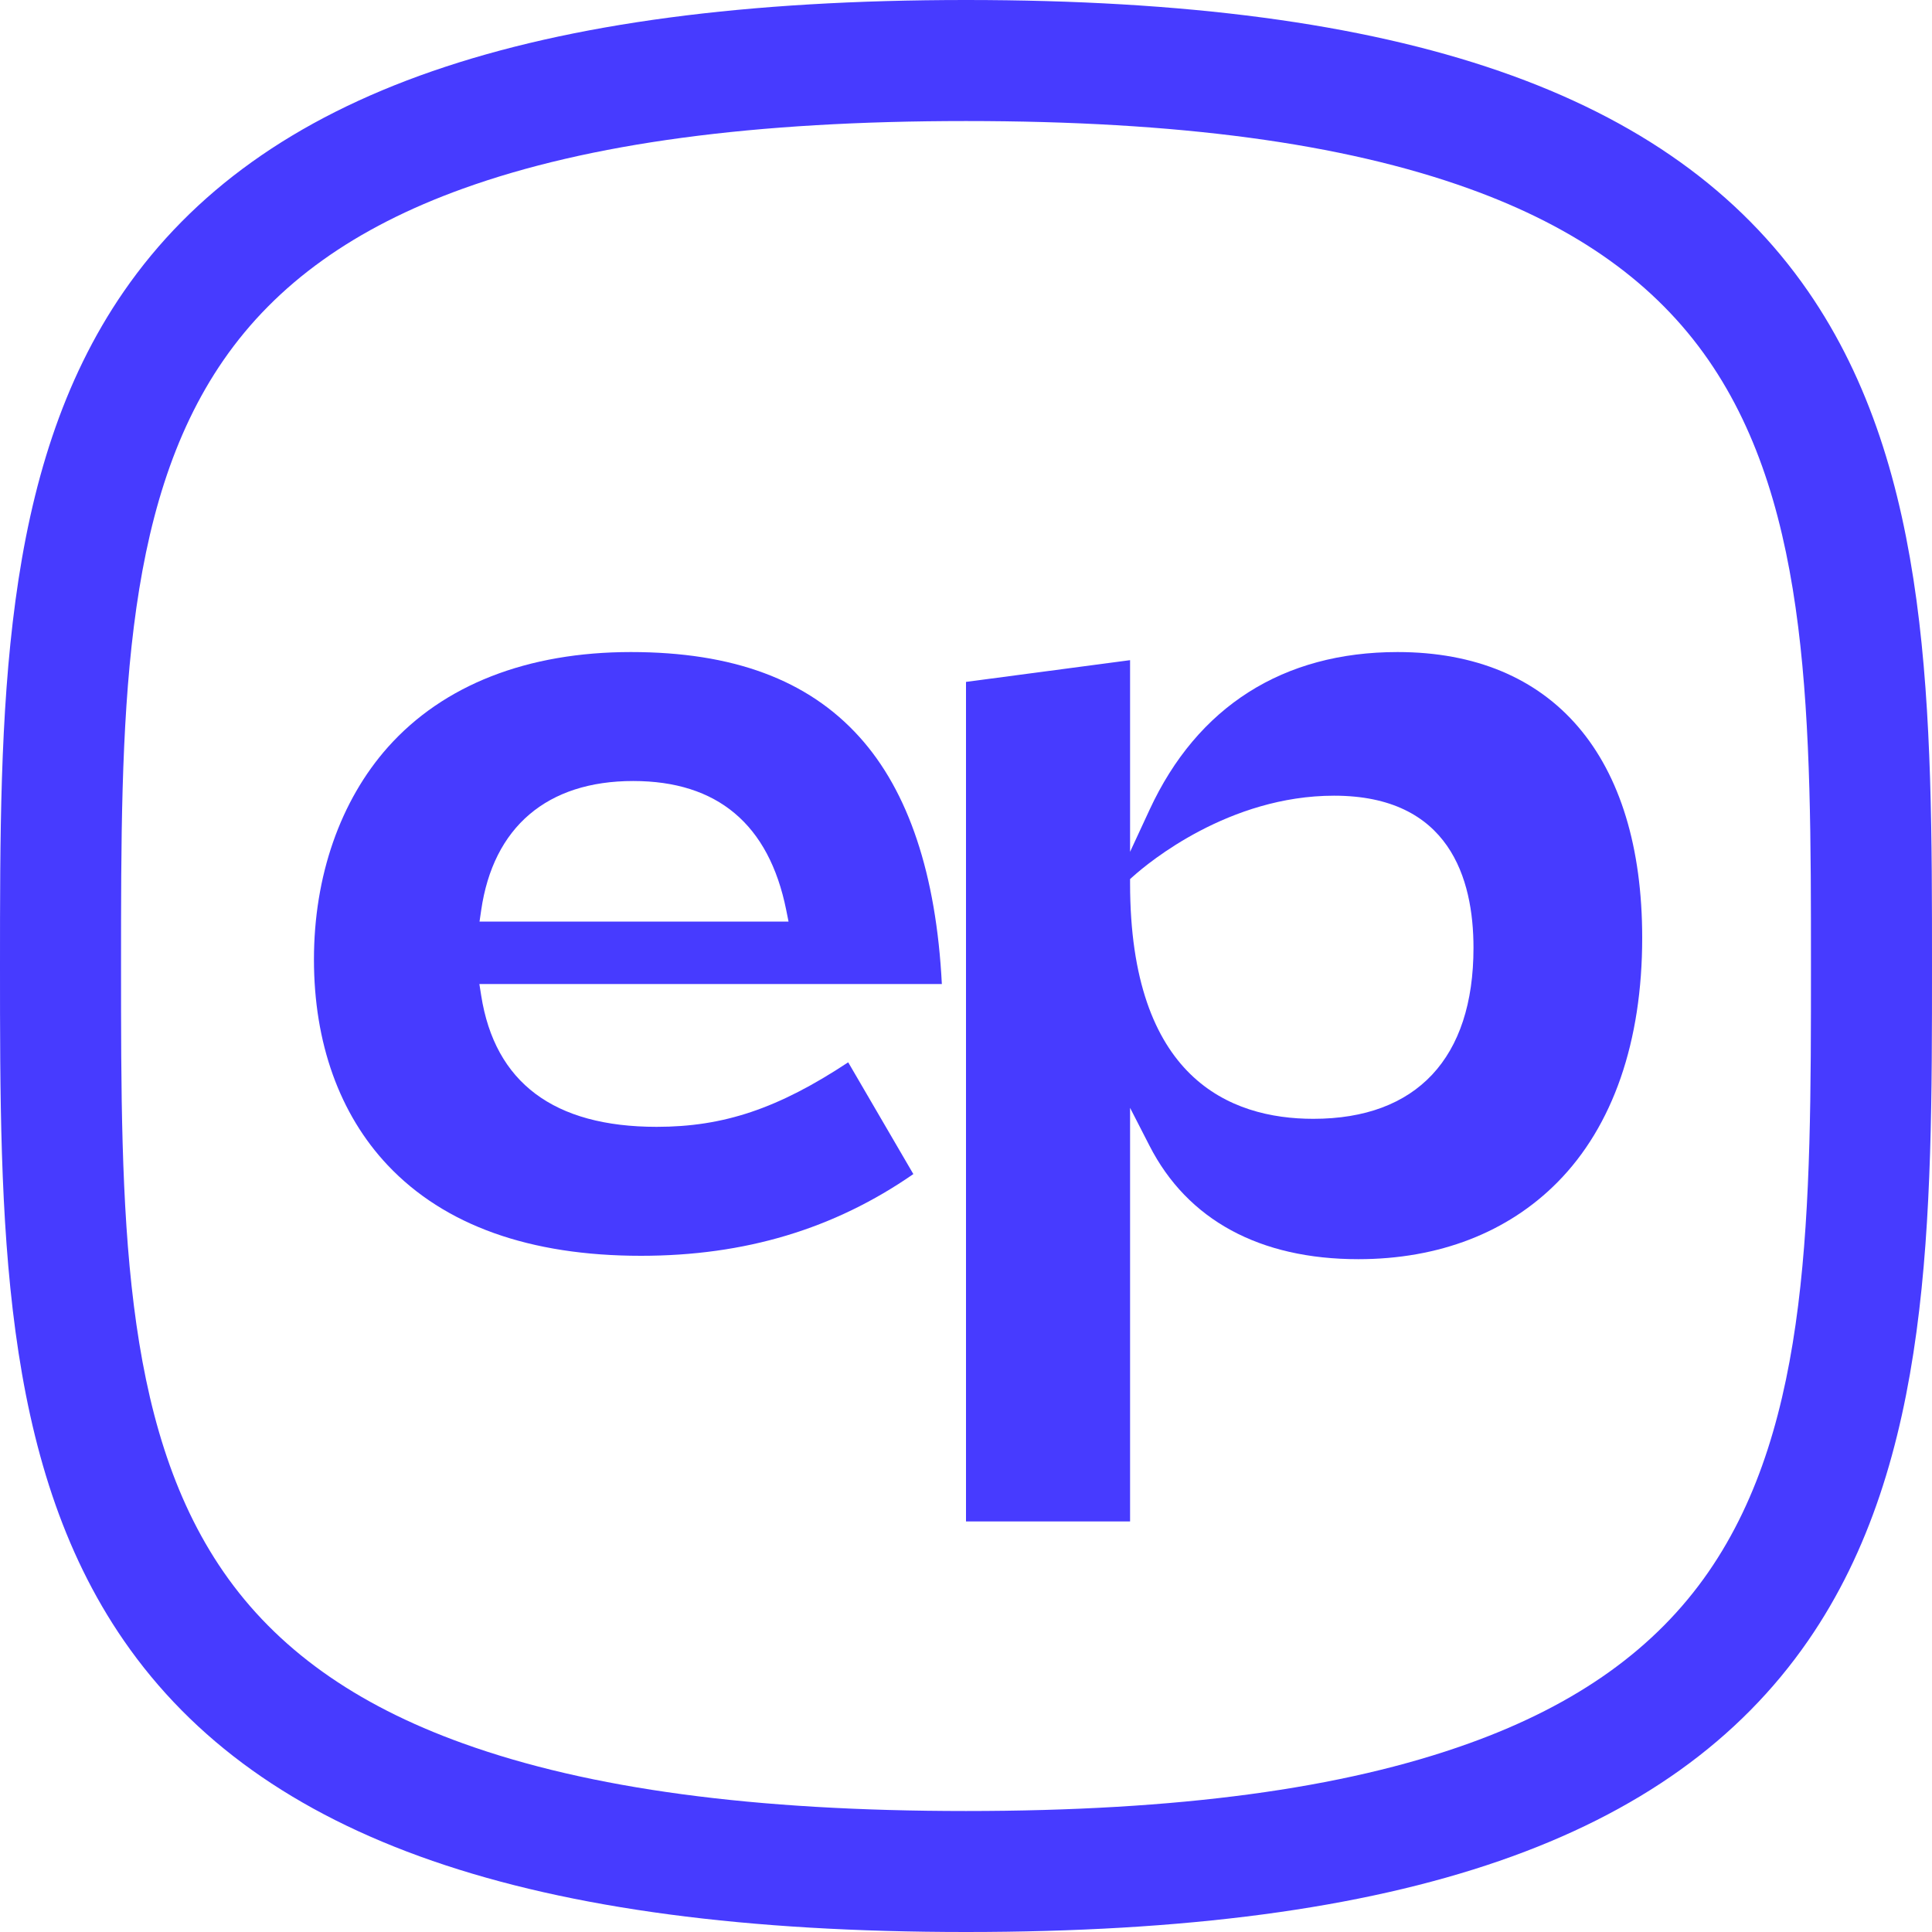  <svg xmlns="http://www.w3.org/2000/svg" width="40" height="40" viewBox="0 0 40 40" fill="none"><g id="ep_icon"><g id="Vector"><path fill-rule="evenodd" d="M9.928 19.081L9.962 18.848C10.211 17.122 11.328 16.17 13.109 16.17C14.854 16.17 15.92 17.068 16.277 18.837L16.326 19.081H9.928ZM13.062 13.5C10.919 13.5 9.18 14.18 8.033 15.467C7.045 16.576 6.5 18.138 6.5 19.865C6.5 21.594 7.029 23.068 8.029 24.127C9.204 25.37 10.968 26 13.271 26C15.422 26 17.268 25.446 18.91 24.308L17.561 21.994C16.109 22.953 14.982 23.33 13.596 23.33C11.467 23.33 10.244 22.414 9.962 20.608L9.925 20.373H19.5C19.384 18.102 18.809 16.381 17.791 15.255C16.724 14.074 15.177 13.5 13.062 13.5Z" fill="#473BFF"></path><path fill-rule="evenodd" d="M23.397 18.2L23.465 18.14C23.777 17.861 25.442 16.474 27.621 16.474C30.006 16.474 30.507 18.187 30.507 19.624C30.507 21.907 29.329 23.164 27.191 23.164C25.46 23.164 23.397 22.319 23.397 18.289V18.2ZM32.249 24.474C33.395 23.314 34 21.565 34 19.417C34 15.657 32.154 13.5 28.934 13.5C26.566 13.5 24.791 14.628 23.802 16.762L23.397 17.636V13.668L20 14.118V31.5H23.397V22.937L23.799 23.721C24.585 25.258 26.08 26.07 28.122 26.07C29.791 26.07 31.218 25.518 32.249 24.474Z" fill="#473BFF"></path><path fill-rule="evenodd" d="M35.373 32.544C34.28 34.126 32.658 35.288 30.414 36.095C27.797 37.037 24.391 37.495 20 37.495C15.609 37.495 12.202 37.037 9.586 36.095C7.342 35.288 5.72 34.126 4.627 32.544C2.506 29.473 2.506 25.083 2.506 20C2.506 14.917 2.506 10.527 4.627 7.456C5.72 5.874 7.342 4.713 9.586 3.905C12.203 2.963 15.609 2.506 20 2.506C24.391 2.506 27.797 2.963 30.414 3.905C32.658 4.713 34.28 5.874 35.373 7.456C37.494 10.527 37.494 14.917 37.494 20C37.494 25.083 37.494 29.473 35.373 32.544ZM37.435 6.032C34.592 1.917 29.052 0 20 0C10.948 0 5.408 1.917 2.565 6.032C-0 9.746 -0 14.727 -0 20C-0 25.273 -0 30.254 2.565 33.968C5.408 38.084 10.948 40 20 40C29.052 40 34.592 38.084 37.435 33.968C40 30.254 40 25.273 40 20C40 14.727 40 9.746 37.435 6.032Z" fill="#473BFF"></path></g></g><defs><rect width="40" height="40" fill="white"></rect></defs></svg> 